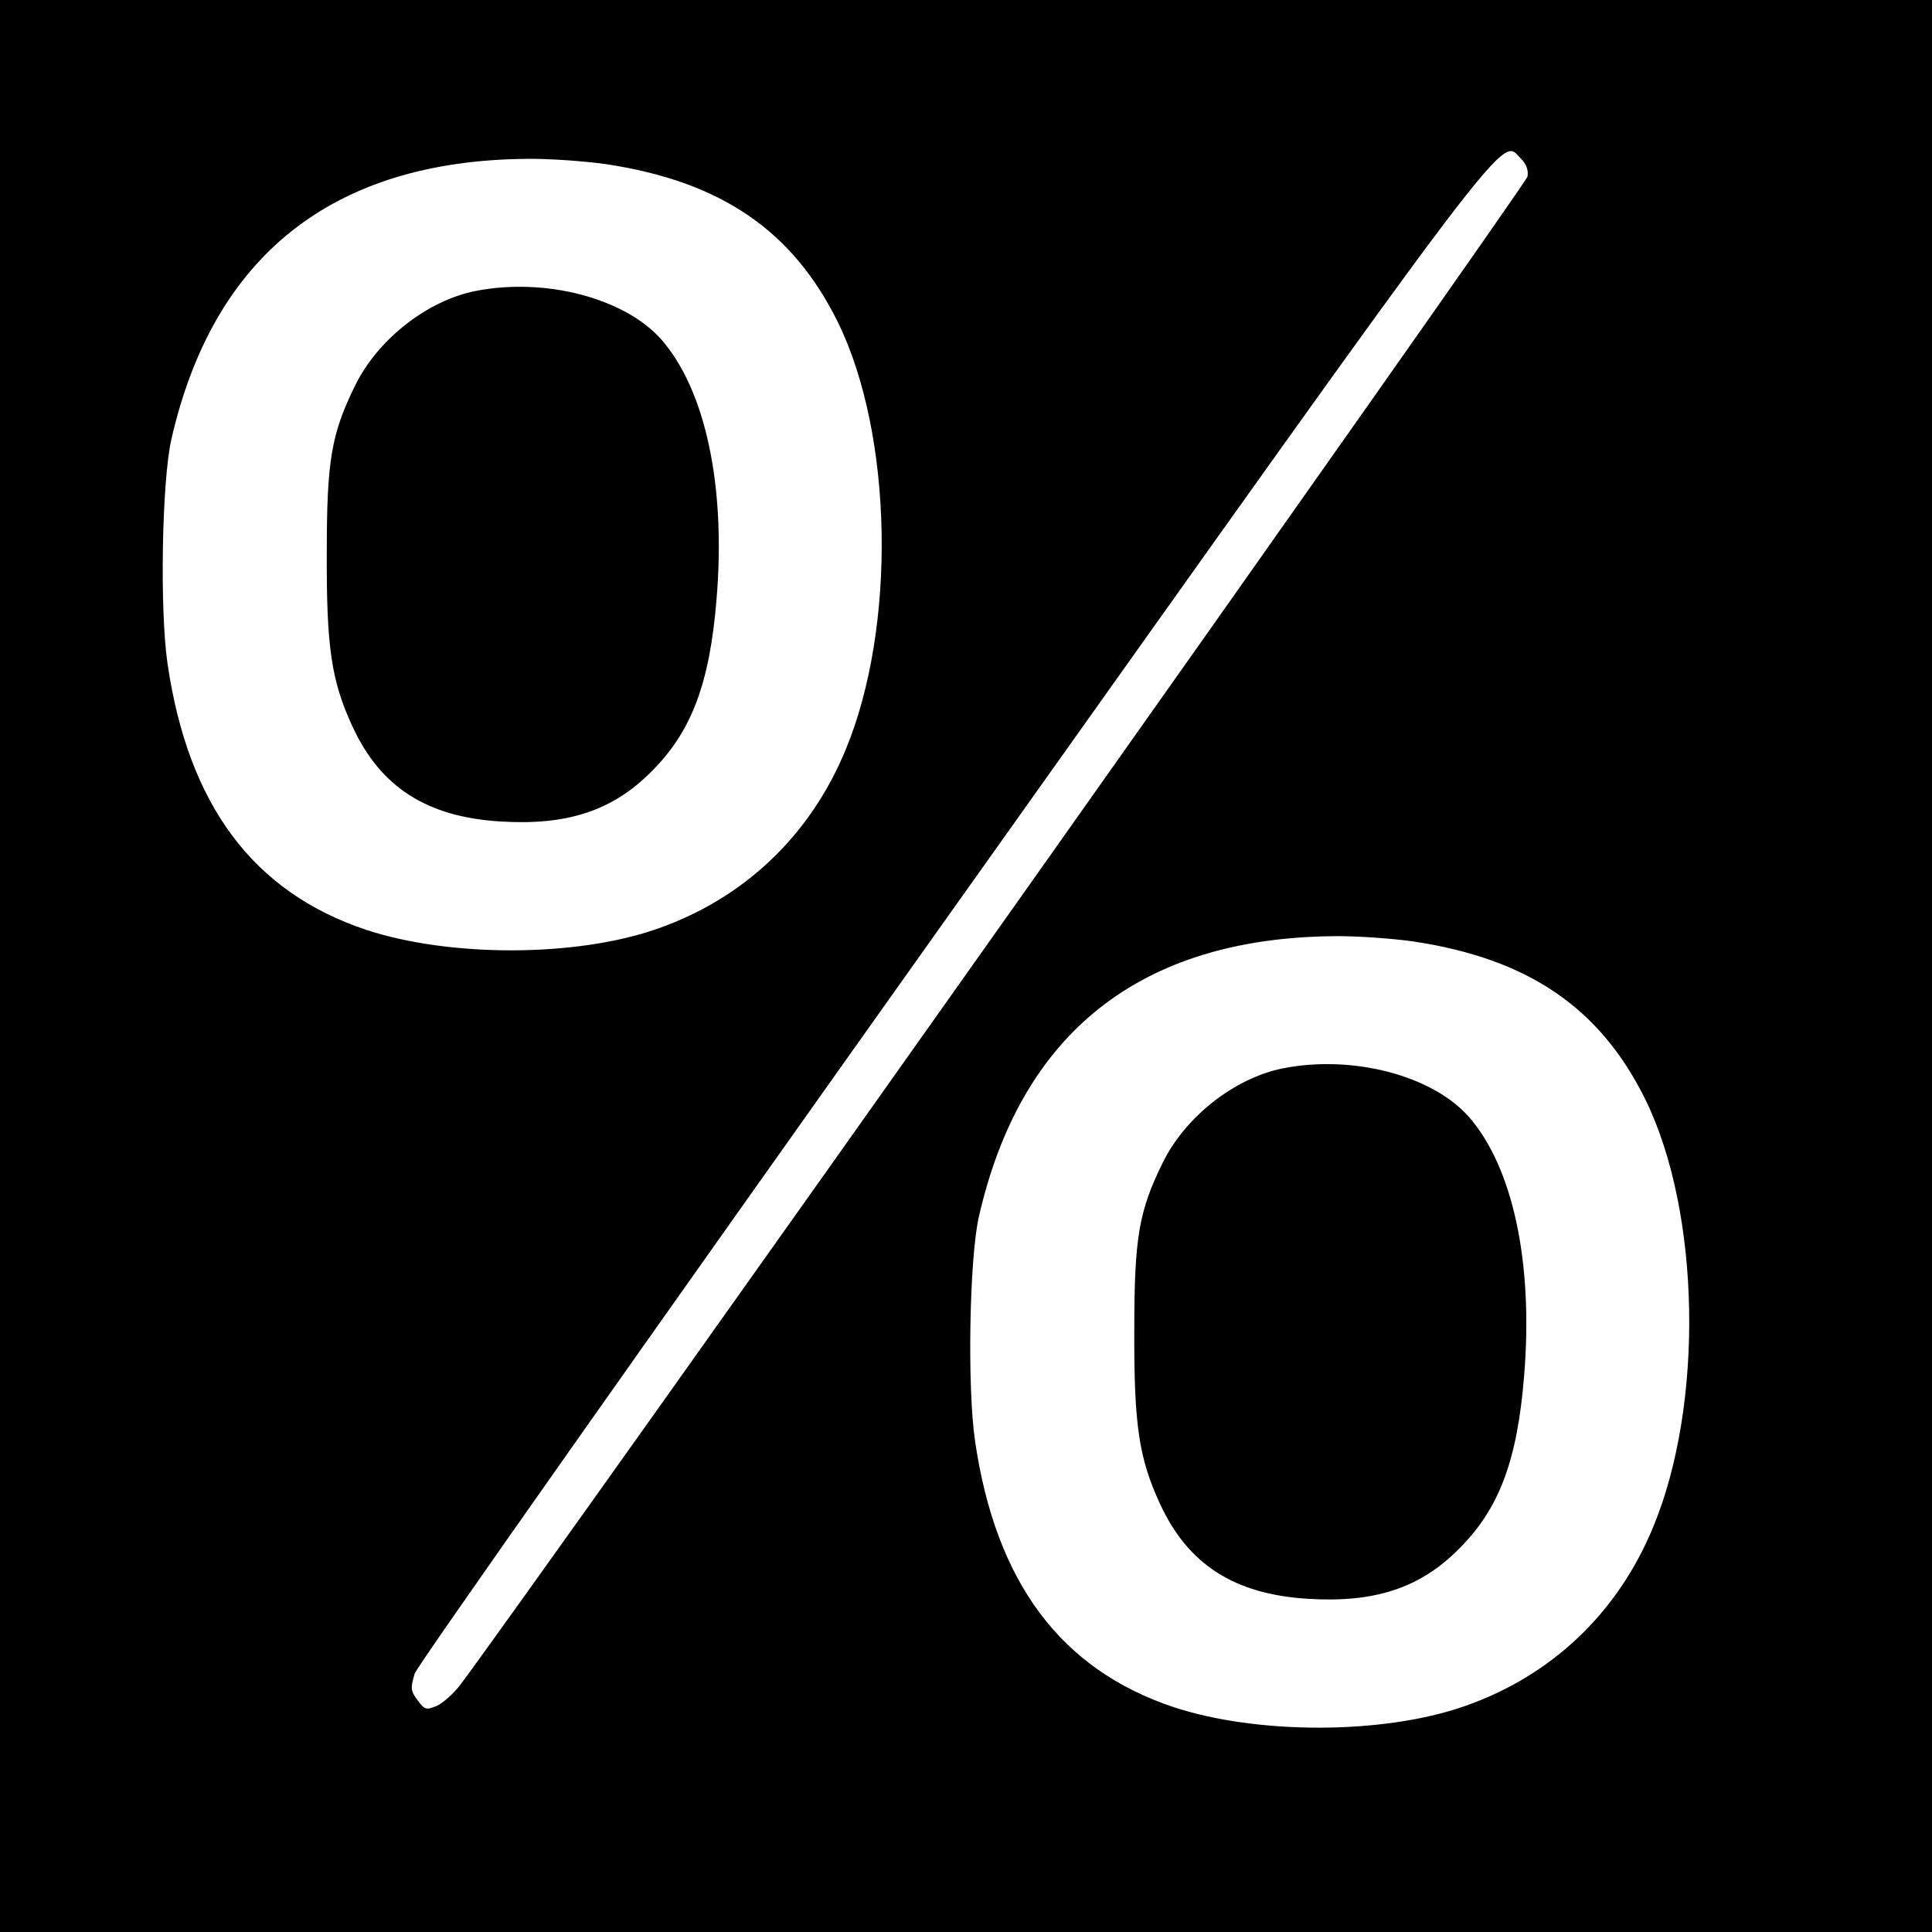 <?xml version="1.0" standalone="no"?>
<!DOCTYPE svg PUBLIC "-//W3C//DTD SVG 20010904//EN"
 "http://www.w3.org/TR/2001/REC-SVG-20010904/DTD/svg10.dtd">
<svg version="1.0" xmlns="http://www.w3.org/2000/svg"
 width="512pt" height="512pt" viewBox="0 0 512 512"
 preserveAspectRatio="xMidYMid meet">
<g transform="translate(0,512) scale(0.1,-0.1)"
fill="#000000" stroke="none">
<path d="M0 2560 l0 -2560 2560 0 2560 0 0 2560 0 2560 -2560 0 -2560 0 0
-2560z m4031 2139 c14 -14 20 -30 17 -47 -3 -20 -2632 -3735 -2826 -3994 -19
-26 -49 -52 -65 -59 -27 -11 -31 -10 -48 12 -21 28 -22 33 -10 74 4 17 643
923 1419 2015 1527 2148 1457 2055 1513 1999z m-2425 -14 c305 -46 495 -176
615 -420 146 -299 155 -807 20 -1132 -94 -228 -270 -395 -501 -475 -215 -75
-549 -75 -770 -2 -299 100 -471 330 -526 705 -21 143 -15 483 10 594 111 488
428 739 940 744 60 1 155 -6 212 -14z m2140 -2060 c305 -46 495 -176 615 -420
146 -299 155 -807 20 -1132 -94 -228 -270 -395 -501 -475 -215 -75 -549 -75
-770 -2 -299 100 -471 330 -526 705 -21 143 -15 483 10 594 111 488 428 739
940 744 60 1 155 -6 212 -14z"/>
<path d="M1261 4349 c-128 -25 -260 -128 -320 -251 -63 -128 -75 -198 -75
-443 -1 -250 12 -339 68 -460 74 -161 197 -240 392 -252 176 -11 297 28 400
132 107 106 155 235 173 458 25 301 -30 555 -147 688 -97 109 -307 164 -491
128z"/>
<path d="M3401 2289 c-128 -25 -260 -128 -320 -251 -63 -128 -75 -198 -75
-443 -1 -250 12 -339 68 -460 74 -161 197 -240 392 -252 176 -11 297 28 400
132 107 106 155 235 173 458 25 301 -30 555 -147 688 -97 109 -307 164 -491
128z"/>
</g>
</svg>
